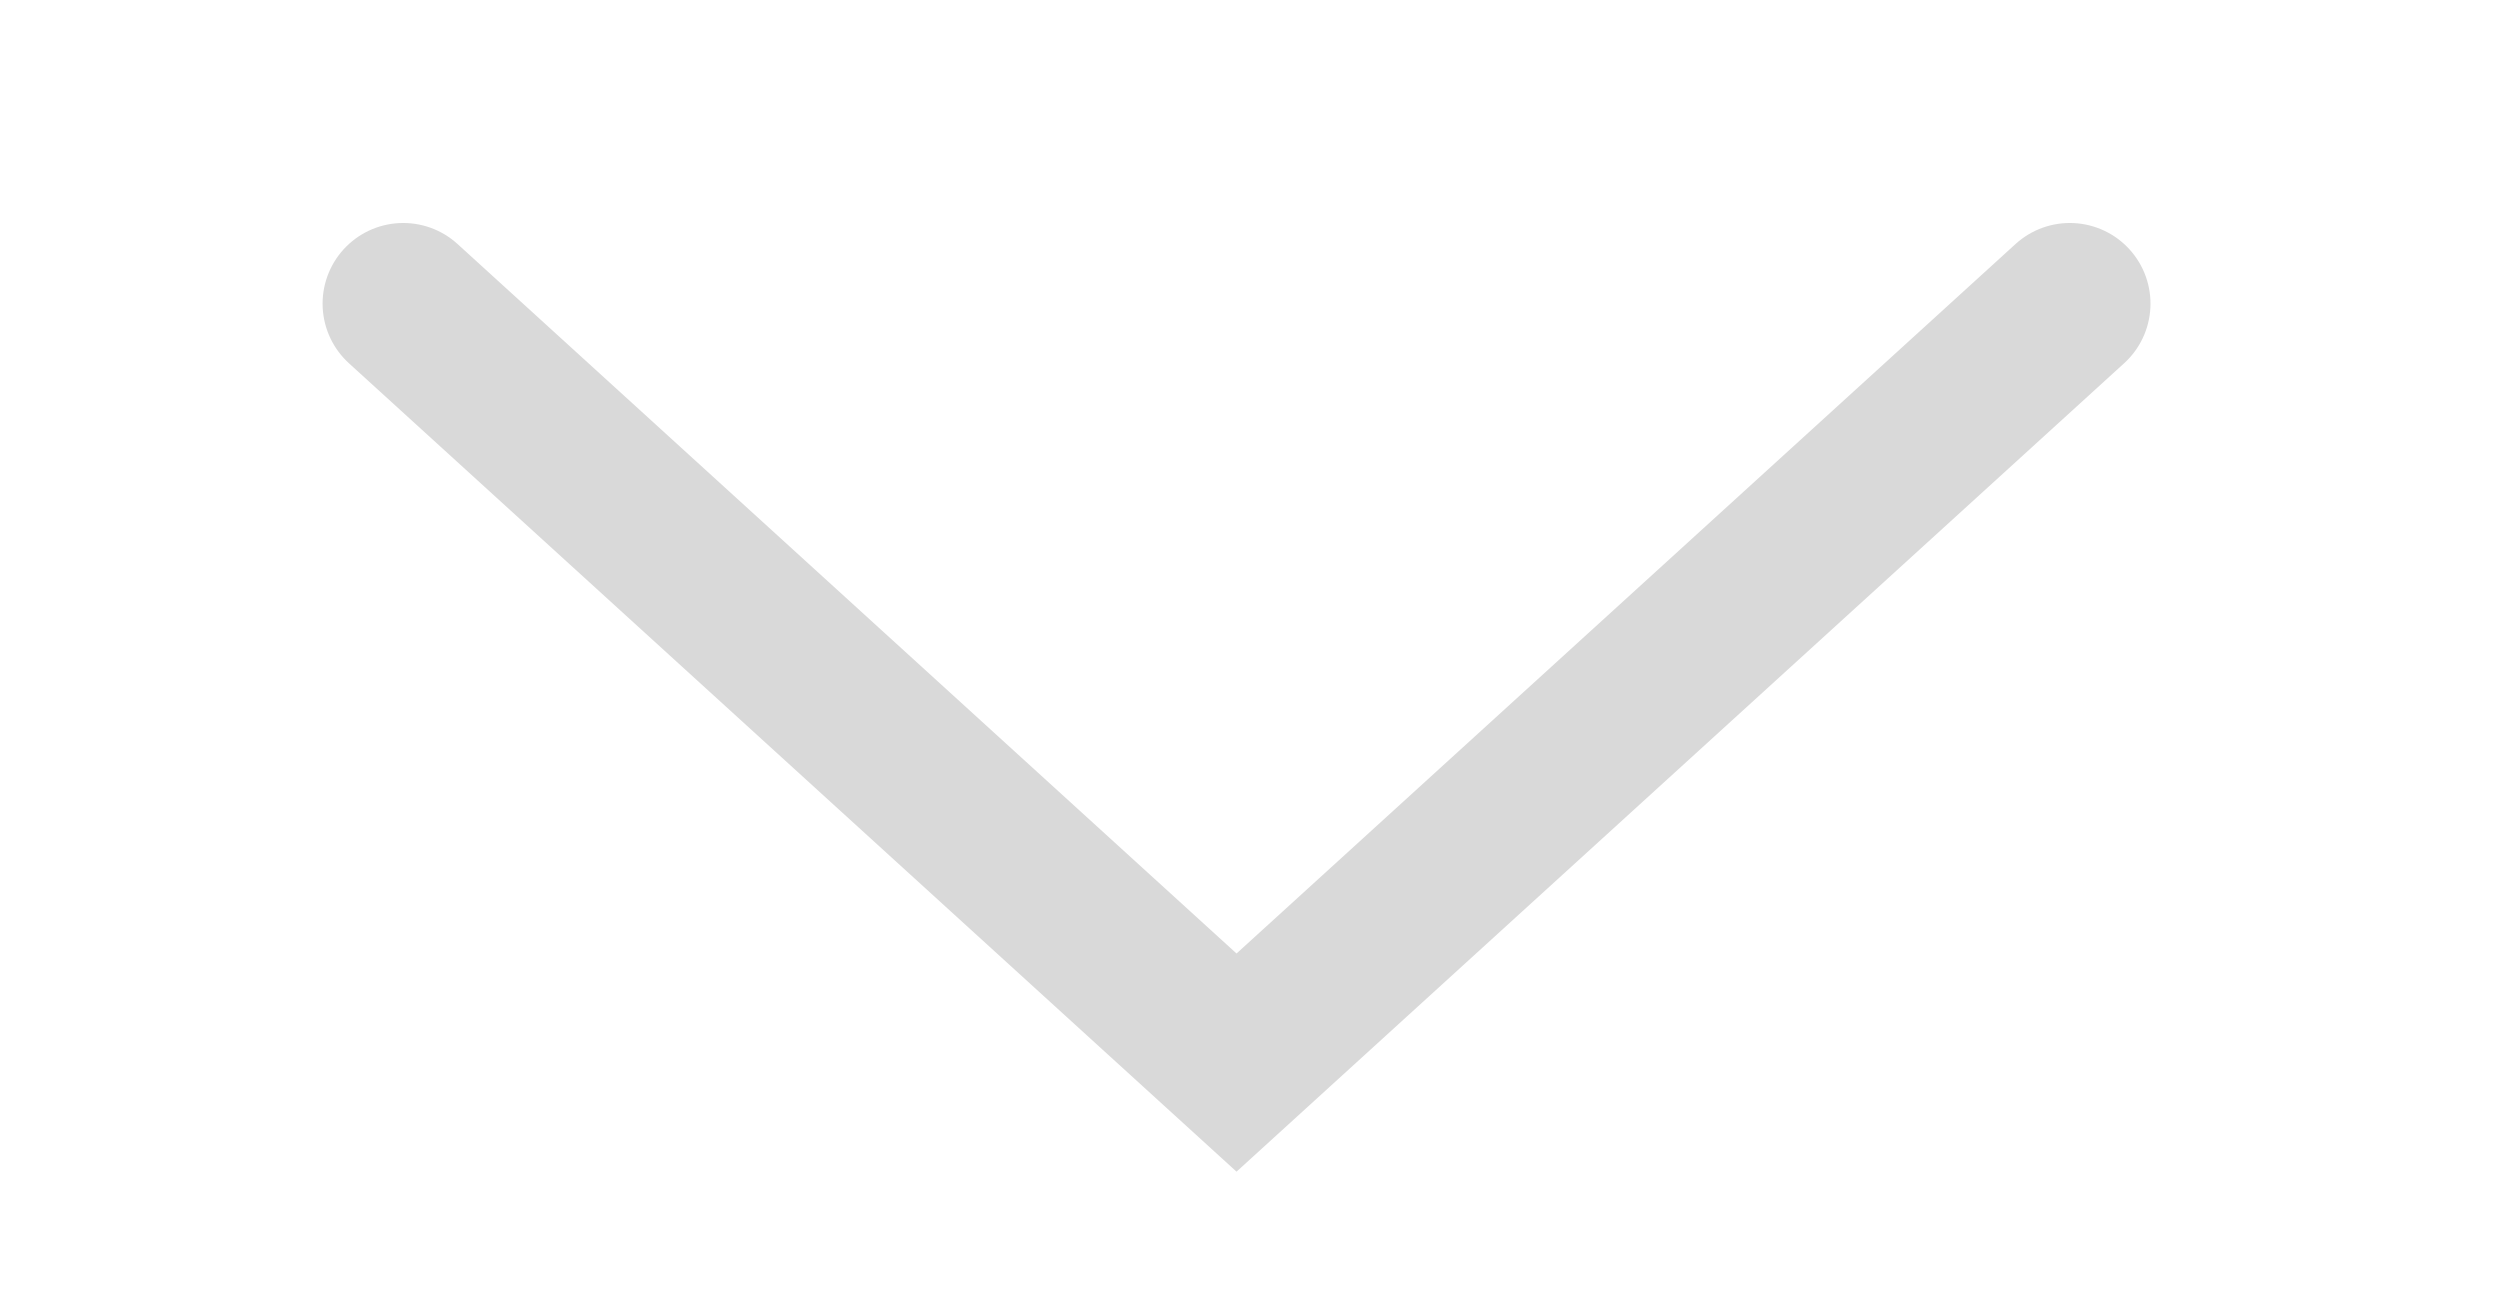 <svg width="31" height="16" viewBox="0 0 31 16" fill="none" xmlns="http://www.w3.org/2000/svg">
<g id="Group 88">
<path id="Vector 6" d="M25.666 3.765L15.333 13.176L5 3.765" stroke="#D9D9D9" stroke-width="2" stroke-linecap="round"/>
</g>
</svg>
